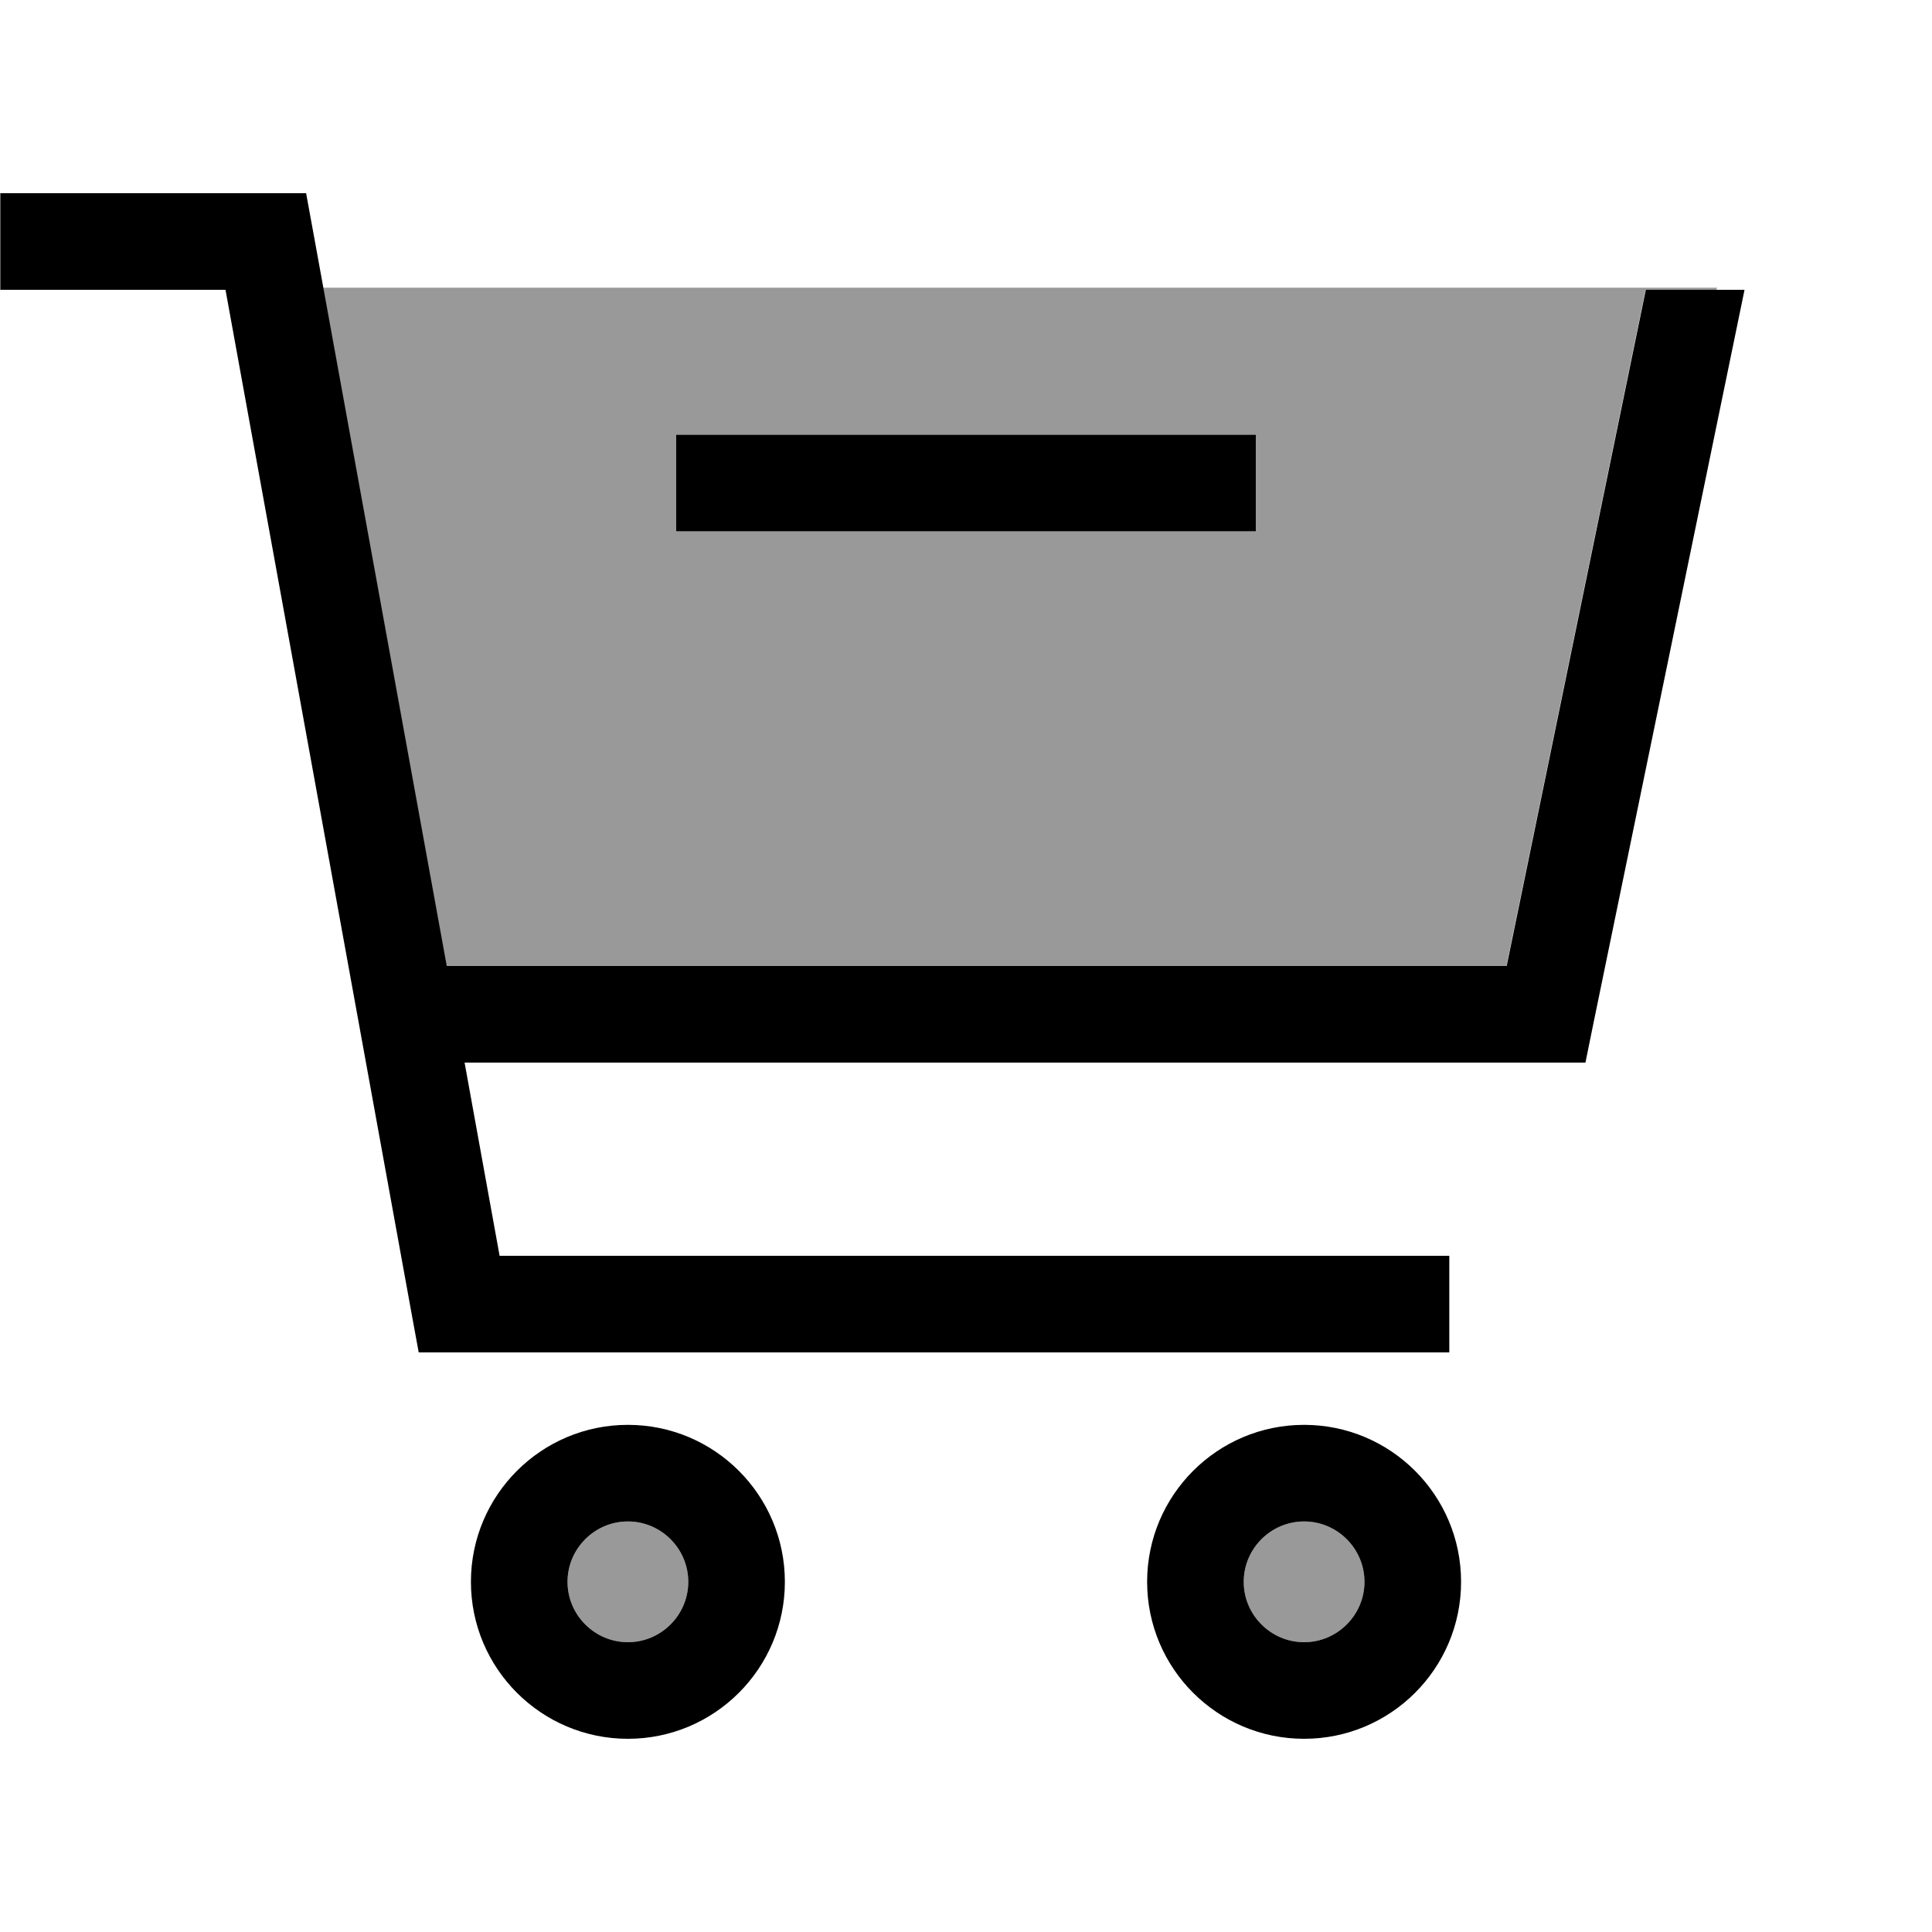 <svg xmlns="http://www.w3.org/2000/svg" viewBox="0 0 640 640"><!--! Font Awesome Pro 7.1.0 by @fontawesome - https://fontawesome.com License - https://fontawesome.com/license (Commercial License) Copyright 2025 Fonticons, Inc. --><path opacity=".4" fill="currentColor" d="M107 95.3L147.9 320L499 320L545.1 96L568.6 96L568.8 95.3L107.1 95.3zM188 524C188 535 197 544 208 544C219 544 228 535 228 524C228 513 219 504 208 504C197 504 188 513 188 524zM224 144L416 144L416 176L224 176L224 144zM412 524C412 535 421 544 432 544C443 544 452 535 452 524C452 513 443 504 432 504C421 504 412 513 412 524z"/><path fill="currentColor" d="M0 64L101.4 64L103.8 77.1L148 320L499.1 320L545.2 96L577.9 96L527.8 339.2L525.2 352L153.9 352L165.5 416L480.1 416L480.1 448L138.7 448L136.3 434.9L74.7 96L.1 96L.1 64zM208 544C219 544 228 535 228 524C228 513 219 504 208 504C197 504 188 513 188 524C188 535 197 544 208 544zM208 472C236.7 472 260 495.3 260 524C260 552.7 236.7 576 208 576C179.3 576 156 552.7 156 524C156 495.3 179.3 472 208 472zM452 524C452 513 443 504 432 504C421 504 412 513 412 524C412 535 421 544 432 544C443 544 452 535 452 524zM380 524C380 495.3 403.3 472 432 472C460.7 472 484 495.3 484 524C484 552.7 460.7 576 432 576C403.3 576 380 552.7 380 524zM240 144L416 144L416 176L224 176L224 144L240 144z"/></svg>